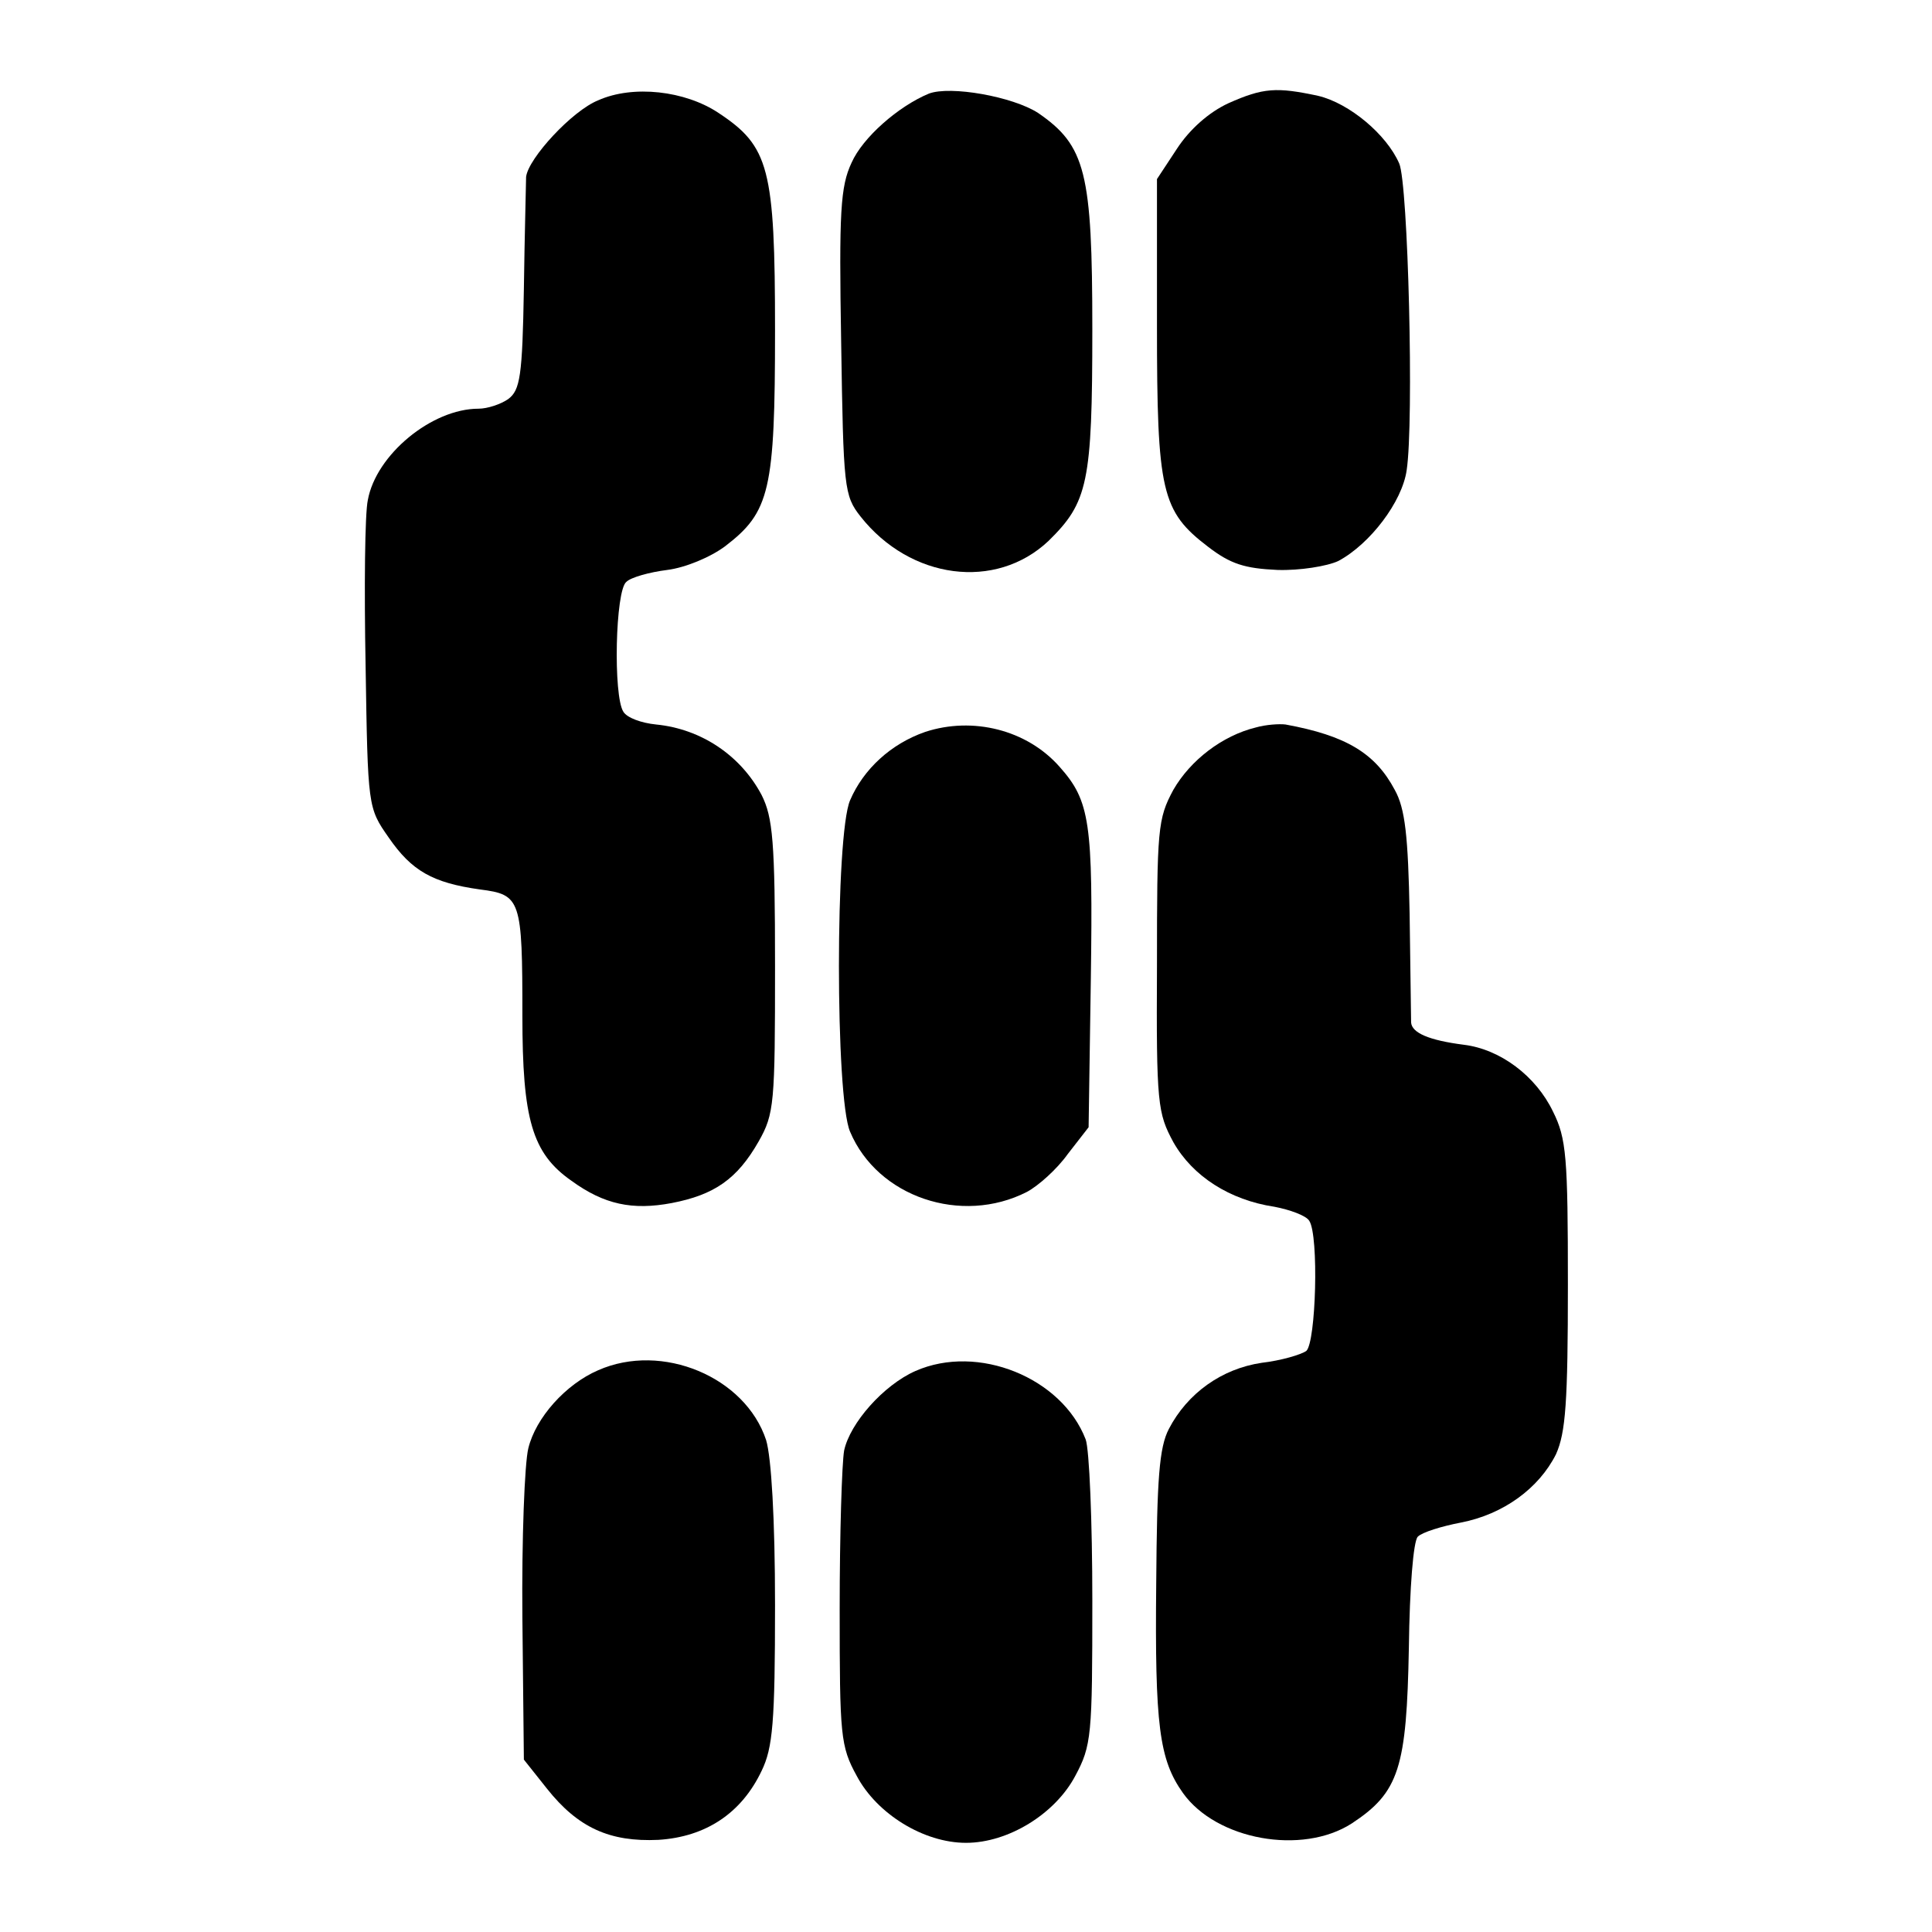 <?xml version="1.0" standalone="no"?>
<!DOCTYPE svg PUBLIC "-//W3C//DTD SVG 20010904//EN"
 "http://www.w3.org/TR/2001/REC-SVG-20010904/DTD/svg10.dtd">
<svg version="1.0" xmlns="http://www.w3.org/2000/svg"
 width="260pt" height="260pt" viewBox="0 0 260 260"
 preserveAspectRatio="xMidYMid meet">
<g transform="translate(0,260) scale(0.1,-0.1)"
fill="#000000" stroke="none">
<path d="M805 2465 c-35 -14 -94 -78 -97 -103 0 -9 -2 -77 -3 -151 -2 -117 -5
-136 -21 -148 -10 -7 -28 -13 -40 -13 -63 0 -138 -62 -149 -123 -4 -18 -5
-118 -3 -223 3 -190 3 -191 31 -231 31 -45 59 -61 123 -70 55 -7 57 -13 57
-170 0 -139 13 -185 66 -222 44 -32 82 -40 135 -30 57 11 88 32 117 83 21 37
22 51 22 235 0 169 -3 201 -18 231 -28 53 -81 89 -142 95 -20 2 -39 9 -44 17
-14 21 -11 164 4 175 6 6 31 13 55 16 24 3 58 17 78 32 60 46 67 75 67 290 0
219 -8 248 -76 293 -45 30 -115 38 -162 17z"/>
<path d="M1250 2474 c-41 -17 -89 -59 -104 -93 -15 -32 -17 -66 -14 -242 3
-196 4 -206 26 -234 67 -85 182 -100 253 -33 53 52 59 78 59 285 0 211 -9 247
-73 291 -34 22 -118 37 -147 26z"/>
<path d="M1653 2461 c-26 -12 -52 -35 -69 -61 l-27 -41 0 -197 c0 -224 6 -250
69 -298 30 -23 49 -29 93 -31 30 -1 67 5 82 12 43 23 86 80 92 122 10 65 2
386 -10 413 -17 39 -67 81 -109 91 -56 12 -74 11 -121 -10z"/>
<path d="M1245 1615 c-46 -16 -83 -50 -101 -92 -20 -46 -20 -400 0 -446 37
-88 150 -126 238 -81 15 8 40 30 55 51 l28 36 3 200 c3 210 -1 239 -42 285
-44 50 -117 68 -181 47z"/>
<path d="M1690 1621 c-45 -11 -88 -44 -111 -84 -21 -39 -22 -52 -22 -237 -1
-186 1 -198 22 -237 26 -46 76 -78 136 -87 21 -4 43 -12 47 -19 13 -20 9 -163
-4 -175 -7 -5 -34 -13 -60 -16 -54 -8 -100 -41 -125 -89 -13 -25 -16 -67 -17
-207 -2 -192 4 -238 36 -283 45 -63 160 -84 227 -41 64 42 74 75 77 237 1 80
6 143 12 149 6 6 32 14 58 19 57 11 105 46 128 92 13 29 16 70 16 228 0 172
-2 197 -20 233 -23 48 -71 84 -120 90 -47 6 -70 16 -71 30 0 6 -1 72 -2 146
-2 105 -6 142 -20 167 -26 49 -65 73 -147 88 -8 1 -26 0 -40 -4z"/>
<path d="M805 756 c-44 -19 -84 -64 -94 -105 -5 -20 -9 -122 -8 -228 l2 -191
31 -39 c42 -53 85 -72 150 -69 64 4 112 36 139 93 15 31 18 65 18 223 0 116
-5 199 -12 222 -28 85 -140 132 -226 94z"/>
<path d="M1232 755 c-43 -19 -88 -70 -96 -107 -3 -17 -6 -112 -6 -213 0 -171
1 -185 23 -225 27 -51 90 -90 147 -90 57 0 120 39 147 90 22 41 23 54 23 236
0 106 -4 204 -9 217 -32 83 -145 129 -229 92z"/>
</g>
</svg>
